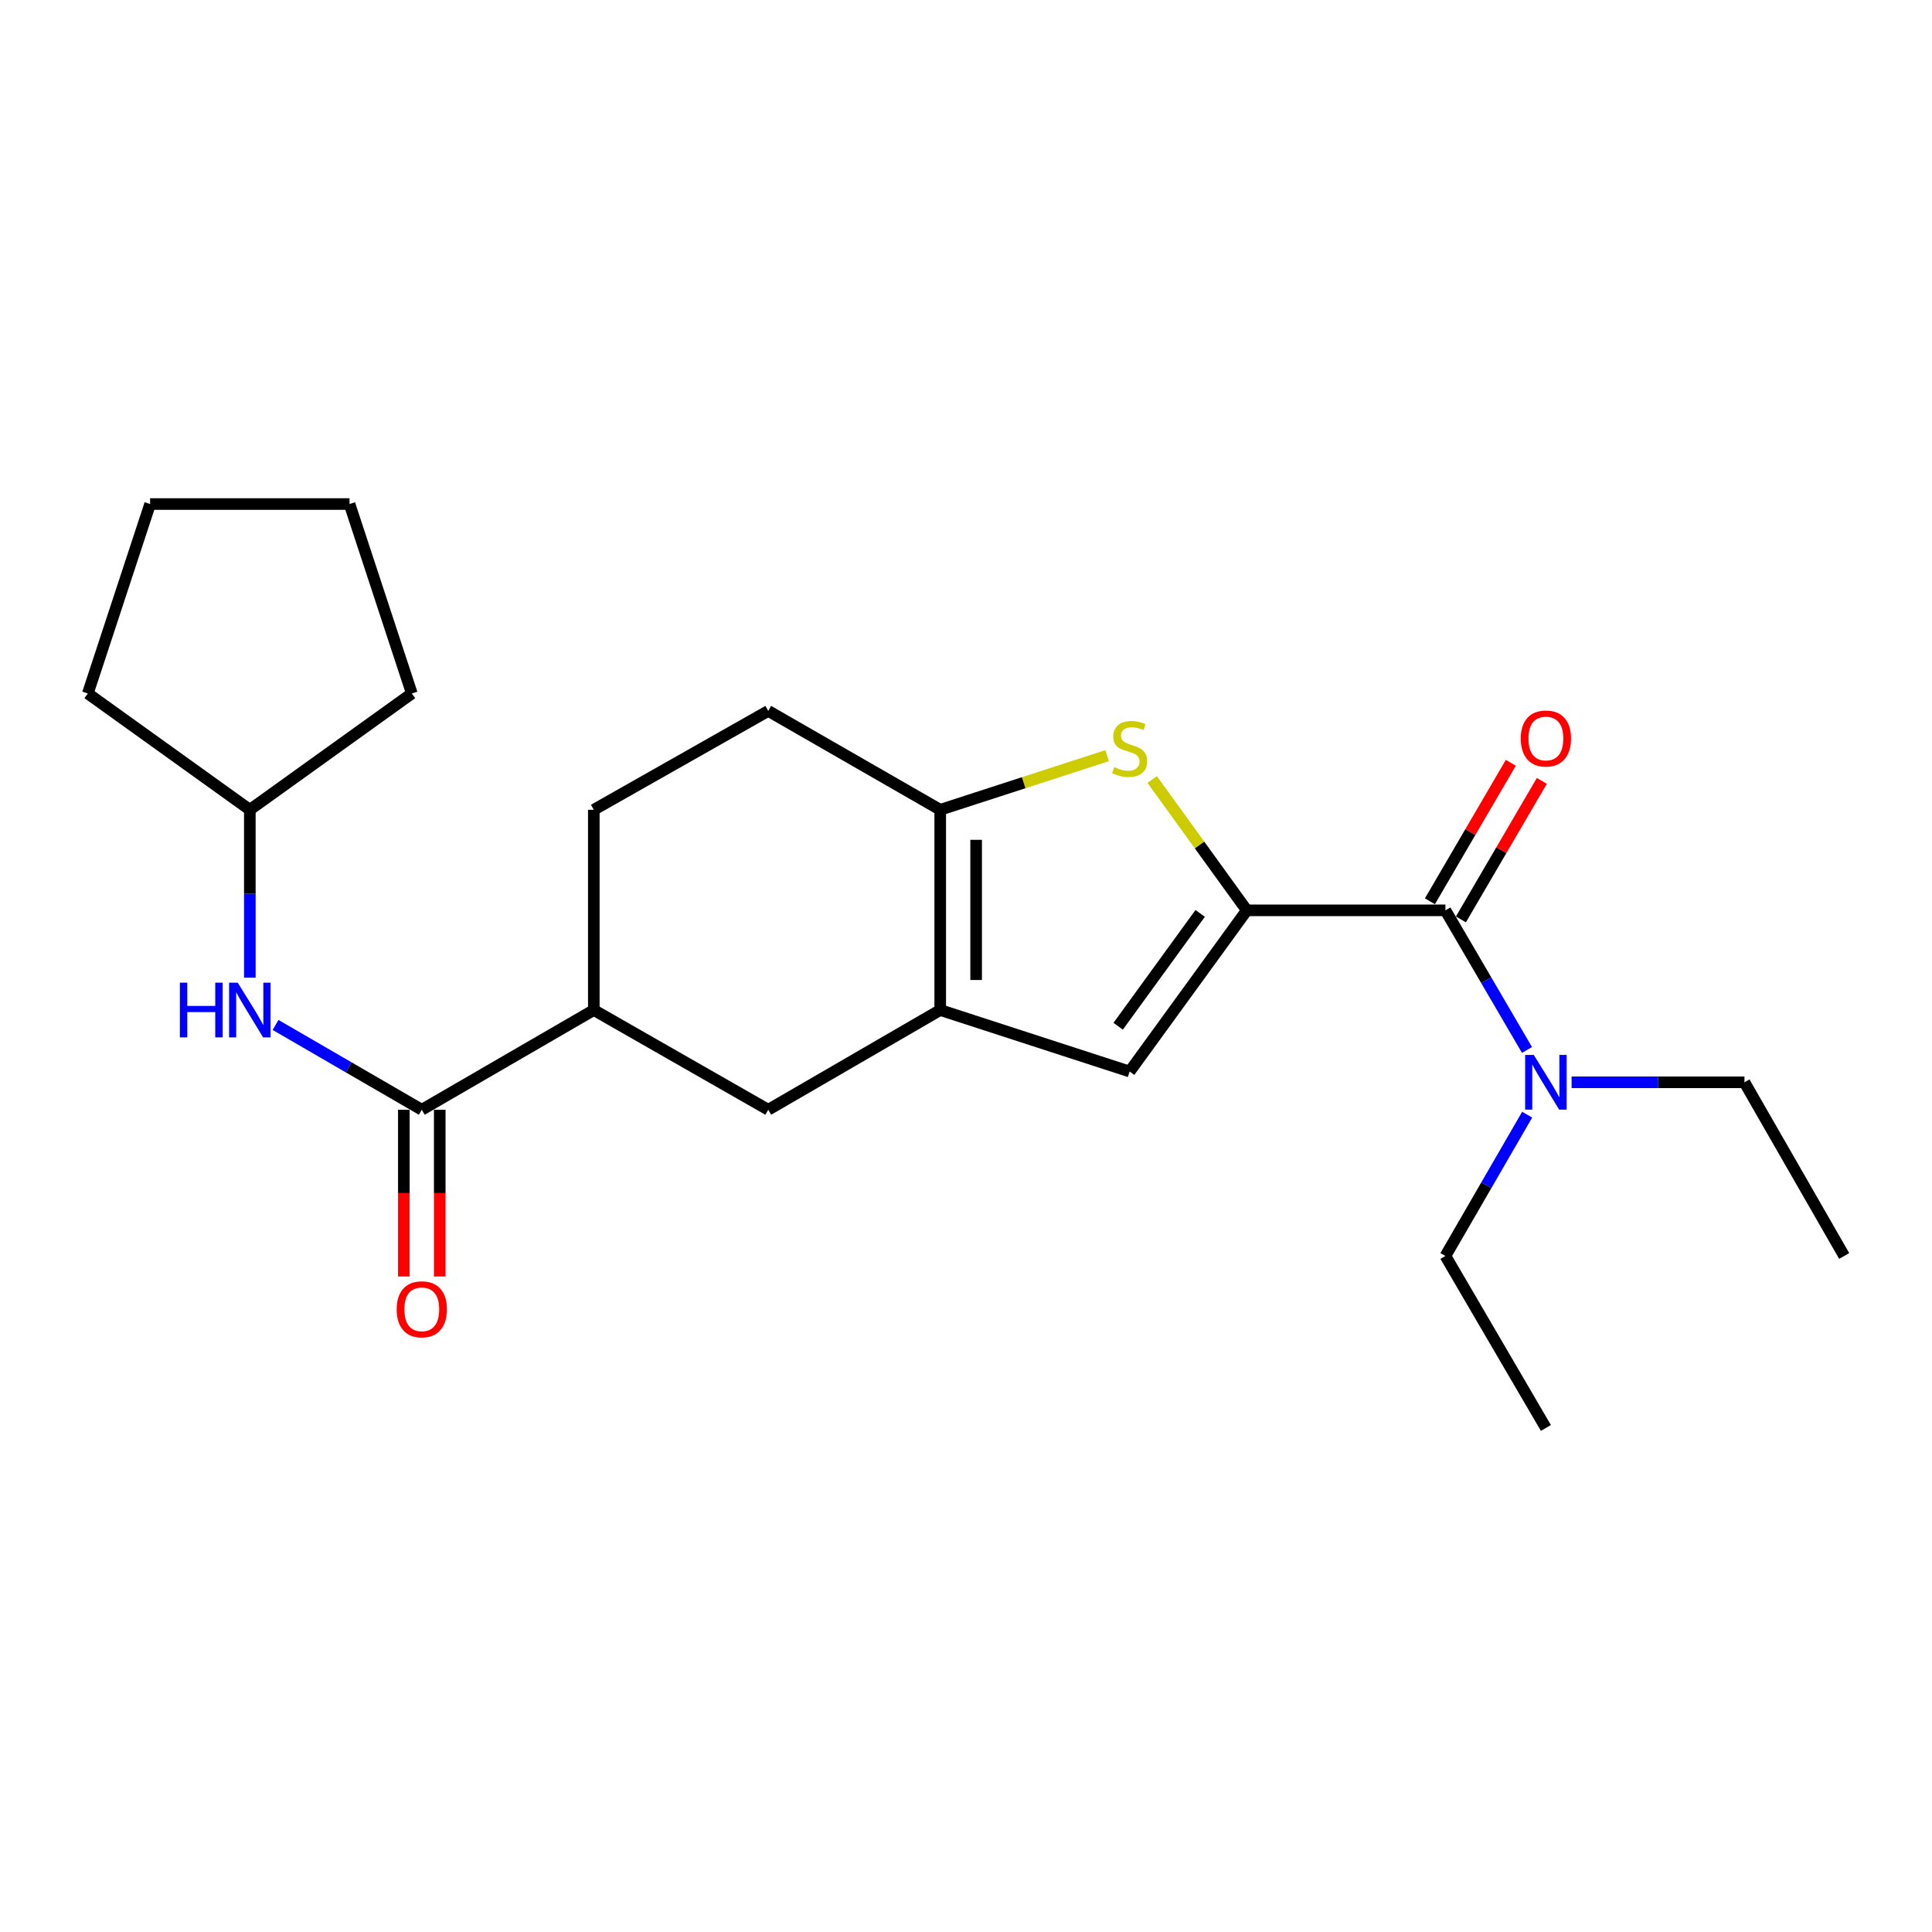<?xml version='1.0' encoding='iso-8859-1'?>
<svg version='1.1' baseProfile='full'
              xmlns='http://www.w3.org/2000/svg'
                      xmlns:rdkit='http://www.rdkit.org/xml'
                      xmlns:xlink='http://www.w3.org/1999/xlink'
                  xml:space='preserve'
width='1000px' height='1000px' viewBox='0 0 1000 1000'>
<!-- END OF HEADER -->
<rect style='opacity:1.0;fill:#FFFFFF;stroke:none' width='1000' height='1000' x='0' y='0'> </rect>
<path class='bond-0' d='M 645.337,471.193 L 620.851,437.334' style='fill:none;fill-rule:evenodd;stroke:#000000;stroke-width:6px;stroke-linecap:butt;stroke-linejoin:miter;stroke-opacity:1' />
<path class='bond-0' d='M 620.851,437.334 L 596.364,403.475' style='fill:none;fill-rule:evenodd;stroke:#CCCC00;stroke-width:6px;stroke-linecap:butt;stroke-linejoin:miter;stroke-opacity:1' />
<path class='bond-3' d='M 645.337,471.193 L 584.697,554.62' style='fill:none;fill-rule:evenodd;stroke:#000000;stroke-width:6px;stroke-linecap:butt;stroke-linejoin:miter;stroke-opacity:1' />
<path class='bond-3' d='M 621.208,472.78 L 578.76,531.179' style='fill:none;fill-rule:evenodd;stroke:#000000;stroke-width:6px;stroke-linecap:butt;stroke-linejoin:miter;stroke-opacity:1' />
<path class='bond-4' d='M 645.337,471.193 L 748.145,471.193' style='fill:none;fill-rule:evenodd;stroke:#000000;stroke-width:6px;stroke-linecap:butt;stroke-linejoin:miter;stroke-opacity:1' />
<path class='bond-2' d='M 573.041,391.123 L 529.85,405.133' style='fill:none;fill-rule:evenodd;stroke:#CCCC00;stroke-width:6px;stroke-linecap:butt;stroke-linejoin:miter;stroke-opacity:1' />
<path class='bond-2' d='M 529.85,405.133 L 486.66,419.144' style='fill:none;fill-rule:evenodd;stroke:#000000;stroke-width:6px;stroke-linecap:butt;stroke-linejoin:miter;stroke-opacity:1' />
<path class='bond-1' d='M 486.66,522.788 L 584.697,554.62' style='fill:none;fill-rule:evenodd;stroke:#000000;stroke-width:6px;stroke-linecap:butt;stroke-linejoin:miter;stroke-opacity:1' />
<path class='bond-6' d='M 486.66,522.788 L 397.646,574.403' style='fill:none;fill-rule:evenodd;stroke:#000000;stroke-width:6px;stroke-linecap:butt;stroke-linejoin:miter;stroke-opacity:1' />
<path class='bond-23' d='M 486.66,522.788 L 486.66,419.144' style='fill:none;fill-rule:evenodd;stroke:#000000;stroke-width:6px;stroke-linecap:butt;stroke-linejoin:miter;stroke-opacity:1' />
<path class='bond-23' d='M 505.245,507.241 L 505.245,434.69' style='fill:none;fill-rule:evenodd;stroke:#000000;stroke-width:6px;stroke-linecap:butt;stroke-linejoin:miter;stroke-opacity:1' />
<path class='bond-11' d='M 486.66,419.144 L 397.646,367.972' style='fill:none;fill-rule:evenodd;stroke:#000000;stroke-width:6px;stroke-linecap:butt;stroke-linejoin:miter;stroke-opacity:1' />
<path class='bond-9' d='M 748.145,471.193 L 769.259,507.326' style='fill:none;fill-rule:evenodd;stroke:#000000;stroke-width:6px;stroke-linecap:butt;stroke-linejoin:miter;stroke-opacity:1' />
<path class='bond-9' d='M 769.259,507.326 L 790.373,543.459' style='fill:none;fill-rule:evenodd;stroke:#0000FF;stroke-width:6px;stroke-linecap:butt;stroke-linejoin:miter;stroke-opacity:1' />
<path class='bond-10' d='M 756.169,475.88 L 777.108,440.037' style='fill:none;fill-rule:evenodd;stroke:#000000;stroke-width:6px;stroke-linecap:butt;stroke-linejoin:miter;stroke-opacity:1' />
<path class='bond-10' d='M 777.108,440.037 L 798.048,404.194' style='fill:none;fill-rule:evenodd;stroke:#FF0000;stroke-width:6px;stroke-linecap:butt;stroke-linejoin:miter;stroke-opacity:1' />
<path class='bond-10' d='M 740.121,466.505 L 761.061,430.662' style='fill:none;fill-rule:evenodd;stroke:#000000;stroke-width:6px;stroke-linecap:butt;stroke-linejoin:miter;stroke-opacity:1' />
<path class='bond-10' d='M 761.061,430.662 L 782.001,394.819' style='fill:none;fill-rule:evenodd;stroke:#FF0000;stroke-width:6px;stroke-linecap:butt;stroke-linejoin:miter;stroke-opacity:1' />
<path class='bond-5' d='M 218.319,574.403 L 307.353,522.788' style='fill:none;fill-rule:evenodd;stroke:#000000;stroke-width:6px;stroke-linecap:butt;stroke-linejoin:miter;stroke-opacity:1' />
<path class='bond-7' d='M 218.319,574.403 L 180.473,552.456' style='fill:none;fill-rule:evenodd;stroke:#000000;stroke-width:6px;stroke-linecap:butt;stroke-linejoin:miter;stroke-opacity:1' />
<path class='bond-7' d='M 180.473,552.456 L 142.628,530.508' style='fill:none;fill-rule:evenodd;stroke:#0000FF;stroke-width:6px;stroke-linecap:butt;stroke-linejoin:miter;stroke-opacity:1' />
<path class='bond-12' d='M 209.026,574.403 L 209.026,617.558' style='fill:none;fill-rule:evenodd;stroke:#000000;stroke-width:6px;stroke-linecap:butt;stroke-linejoin:miter;stroke-opacity:1' />
<path class='bond-12' d='M 209.026,617.558 L 209.026,660.714' style='fill:none;fill-rule:evenodd;stroke:#FF0000;stroke-width:6px;stroke-linecap:butt;stroke-linejoin:miter;stroke-opacity:1' />
<path class='bond-12' d='M 227.611,574.403 L 227.611,617.558' style='fill:none;fill-rule:evenodd;stroke:#000000;stroke-width:6px;stroke-linecap:butt;stroke-linejoin:miter;stroke-opacity:1' />
<path class='bond-12' d='M 227.611,617.558 L 227.611,660.714' style='fill:none;fill-rule:evenodd;stroke:#FF0000;stroke-width:6px;stroke-linecap:butt;stroke-linejoin:miter;stroke-opacity:1' />
<path class='bond-8' d='M 397.646,574.403 L 307.353,522.788' style='fill:none;fill-rule:evenodd;stroke:#000000;stroke-width:6px;stroke-linecap:butt;stroke-linejoin:miter;stroke-opacity:1' />
<path class='bond-14' d='M 129.316,506.037 L 129.316,462.59' style='fill:none;fill-rule:evenodd;stroke:#0000FF;stroke-width:6px;stroke-linecap:butt;stroke-linejoin:miter;stroke-opacity:1' />
<path class='bond-14' d='M 129.316,462.59 L 129.316,419.144' style='fill:none;fill-rule:evenodd;stroke:#000000;stroke-width:6px;stroke-linecap:butt;stroke-linejoin:miter;stroke-opacity:1' />
<path class='bond-24' d='M 307.353,522.788 L 307.353,419.144' style='fill:none;fill-rule:evenodd;stroke:#000000;stroke-width:6px;stroke-linecap:butt;stroke-linejoin:miter;stroke-opacity:1' />
<path class='bond-15' d='M 813.462,560.196 L 858.196,560.196' style='fill:none;fill-rule:evenodd;stroke:#0000FF;stroke-width:6px;stroke-linecap:butt;stroke-linejoin:miter;stroke-opacity:1' />
<path class='bond-15' d='M 858.196,560.196 L 902.93,560.196' style='fill:none;fill-rule:evenodd;stroke:#000000;stroke-width:6px;stroke-linecap:butt;stroke-linejoin:miter;stroke-opacity:1' />
<path class='bond-16' d='M 790.458,576.952 L 769.302,613.519' style='fill:none;fill-rule:evenodd;stroke:#0000FF;stroke-width:6px;stroke-linecap:butt;stroke-linejoin:miter;stroke-opacity:1' />
<path class='bond-16' d='M 769.302,613.519 L 748.145,650.087' style='fill:none;fill-rule:evenodd;stroke:#000000;stroke-width:6px;stroke-linecap:butt;stroke-linejoin:miter;stroke-opacity:1' />
<path class='bond-13' d='M 397.646,367.972 L 307.353,419.144' style='fill:none;fill-rule:evenodd;stroke:#000000;stroke-width:6px;stroke-linecap:butt;stroke-linejoin:miter;stroke-opacity:1' />
<path class='bond-17' d='M 129.316,419.144 L 45.455,358.948' style='fill:none;fill-rule:evenodd;stroke:#000000;stroke-width:6px;stroke-linecap:butt;stroke-linejoin:miter;stroke-opacity:1' />
<path class='bond-18' d='M 129.316,419.144 L 213.166,358.948' style='fill:none;fill-rule:evenodd;stroke:#000000;stroke-width:6px;stroke-linecap:butt;stroke-linejoin:miter;stroke-opacity:1' />
<path class='bond-19' d='M 902.93,560.196 L 954.545,650.087' style='fill:none;fill-rule:evenodd;stroke:#000000;stroke-width:6px;stroke-linecap:butt;stroke-linejoin:miter;stroke-opacity:1' />
<path class='bond-20' d='M 748.145,650.087 L 800.153,739.111' style='fill:none;fill-rule:evenodd;stroke:#000000;stroke-width:6px;stroke-linecap:butt;stroke-linejoin:miter;stroke-opacity:1' />
<path class='bond-21' d='M 45.455,358.948 L 77.7,260.889' style='fill:none;fill-rule:evenodd;stroke:#000000;stroke-width:6px;stroke-linecap:butt;stroke-linejoin:miter;stroke-opacity:1' />
<path class='bond-22' d='M 213.166,358.948 L 180.911,260.889' style='fill:none;fill-rule:evenodd;stroke:#000000;stroke-width:6px;stroke-linecap:butt;stroke-linejoin:miter;stroke-opacity:1' />
<path class='bond-25' d='M 77.7,260.889 L 180.911,260.889' style='fill:none;fill-rule:evenodd;stroke:#000000;stroke-width:6px;stroke-linecap:butt;stroke-linejoin:miter;stroke-opacity:1' />
<path  class='atom-1' d='M 576.697 397.062
Q 577.017 397.182, 578.337 397.742
Q 579.657 398.302, 581.097 398.662
Q 582.577 398.982, 584.017 398.982
Q 586.697 398.982, 588.257 397.702
Q 589.817 396.382, 589.817 394.102
Q 589.817 392.542, 589.017 391.582
Q 588.257 390.622, 587.057 390.102
Q 585.857 389.582, 583.857 388.982
Q 581.337 388.222, 579.817 387.502
Q 578.337 386.782, 577.257 385.262
Q 576.217 383.742, 576.217 381.182
Q 576.217 377.622, 578.617 375.422
Q 581.057 373.222, 585.857 373.222
Q 589.137 373.222, 592.857 374.782
L 591.937 377.862
Q 588.537 376.462, 585.977 376.462
Q 583.217 376.462, 581.697 377.622
Q 580.177 378.742, 580.217 380.702
Q 580.217 382.222, 580.977 383.142
Q 581.777 384.062, 582.897 384.582
Q 584.057 385.102, 585.977 385.702
Q 588.537 386.502, 590.057 387.302
Q 591.577 388.102, 592.657 389.742
Q 593.777 391.342, 593.777 394.102
Q 593.777 398.022, 591.137 400.142
Q 588.537 402.222, 584.177 402.222
Q 581.657 402.222, 579.737 401.662
Q 577.857 401.142, 575.617 400.222
L 576.697 397.062
' fill='#CCCC00'/>
<path  class='atom-8' d='M 93.096 508.628
L 96.936 508.628
L 96.936 520.668
L 111.416 520.668
L 111.416 508.628
L 115.256 508.628
L 115.256 536.948
L 111.416 536.948
L 111.416 523.868
L 96.936 523.868
L 96.936 536.948
L 93.096 536.948
L 93.096 508.628
' fill='#0000FF'/>
<path  class='atom-8' d='M 123.056 508.628
L 132.336 523.628
Q 133.256 525.108, 134.736 527.788
Q 136.216 530.468, 136.296 530.628
L 136.296 508.628
L 140.056 508.628
L 140.056 536.948
L 136.176 536.948
L 126.216 520.548
Q 125.056 518.628, 123.816 516.428
Q 122.616 514.228, 122.256 513.548
L 122.256 536.948
L 118.576 536.948
L 118.576 508.628
L 123.056 508.628
' fill='#0000FF'/>
<path  class='atom-10' d='M 793.893 546.036
L 803.173 561.036
Q 804.093 562.516, 805.573 565.196
Q 807.053 567.876, 807.133 568.036
L 807.133 546.036
L 810.893 546.036
L 810.893 574.356
L 807.013 574.356
L 797.053 557.956
Q 795.893 556.036, 794.653 553.836
Q 793.453 551.636, 793.093 550.956
L 793.093 574.356
L 789.413 574.356
L 789.413 546.036
L 793.893 546.036
' fill='#0000FF'/>
<path  class='atom-11' d='M 787.153 382.249
Q 787.153 375.449, 790.513 371.649
Q 793.873 367.849, 800.153 367.849
Q 806.433 367.849, 809.793 371.649
Q 813.153 375.449, 813.153 382.249
Q 813.153 389.129, 809.753 393.049
Q 806.353 396.929, 800.153 396.929
Q 793.913 396.929, 790.513 393.049
Q 787.153 389.169, 787.153 382.249
M 800.153 393.729
Q 804.473 393.729, 806.793 390.849
Q 809.153 387.929, 809.153 382.249
Q 809.153 376.689, 806.793 373.889
Q 804.473 371.049, 800.153 371.049
Q 795.833 371.049, 793.473 373.849
Q 791.153 376.649, 791.153 382.249
Q 791.153 387.969, 793.473 390.849
Q 795.833 393.729, 800.153 393.729
' fill='#FF0000'/>
<path  class='atom-13' d='M 205.319 677.694
Q 205.319 670.894, 208.679 667.094
Q 212.039 663.294, 218.319 663.294
Q 224.599 663.294, 227.959 667.094
Q 231.319 670.894, 231.319 677.694
Q 231.319 684.574, 227.919 688.494
Q 224.519 692.374, 218.319 692.374
Q 212.079 692.374, 208.679 688.494
Q 205.319 684.614, 205.319 677.694
M 218.319 689.174
Q 222.639 689.174, 224.959 686.294
Q 227.319 683.374, 227.319 677.694
Q 227.319 672.134, 224.959 669.334
Q 222.639 666.494, 218.319 666.494
Q 213.999 666.494, 211.639 669.294
Q 209.319 672.094, 209.319 677.694
Q 209.319 683.414, 211.639 686.294
Q 213.999 689.174, 218.319 689.174
' fill='#FF0000'/>
</svg>
